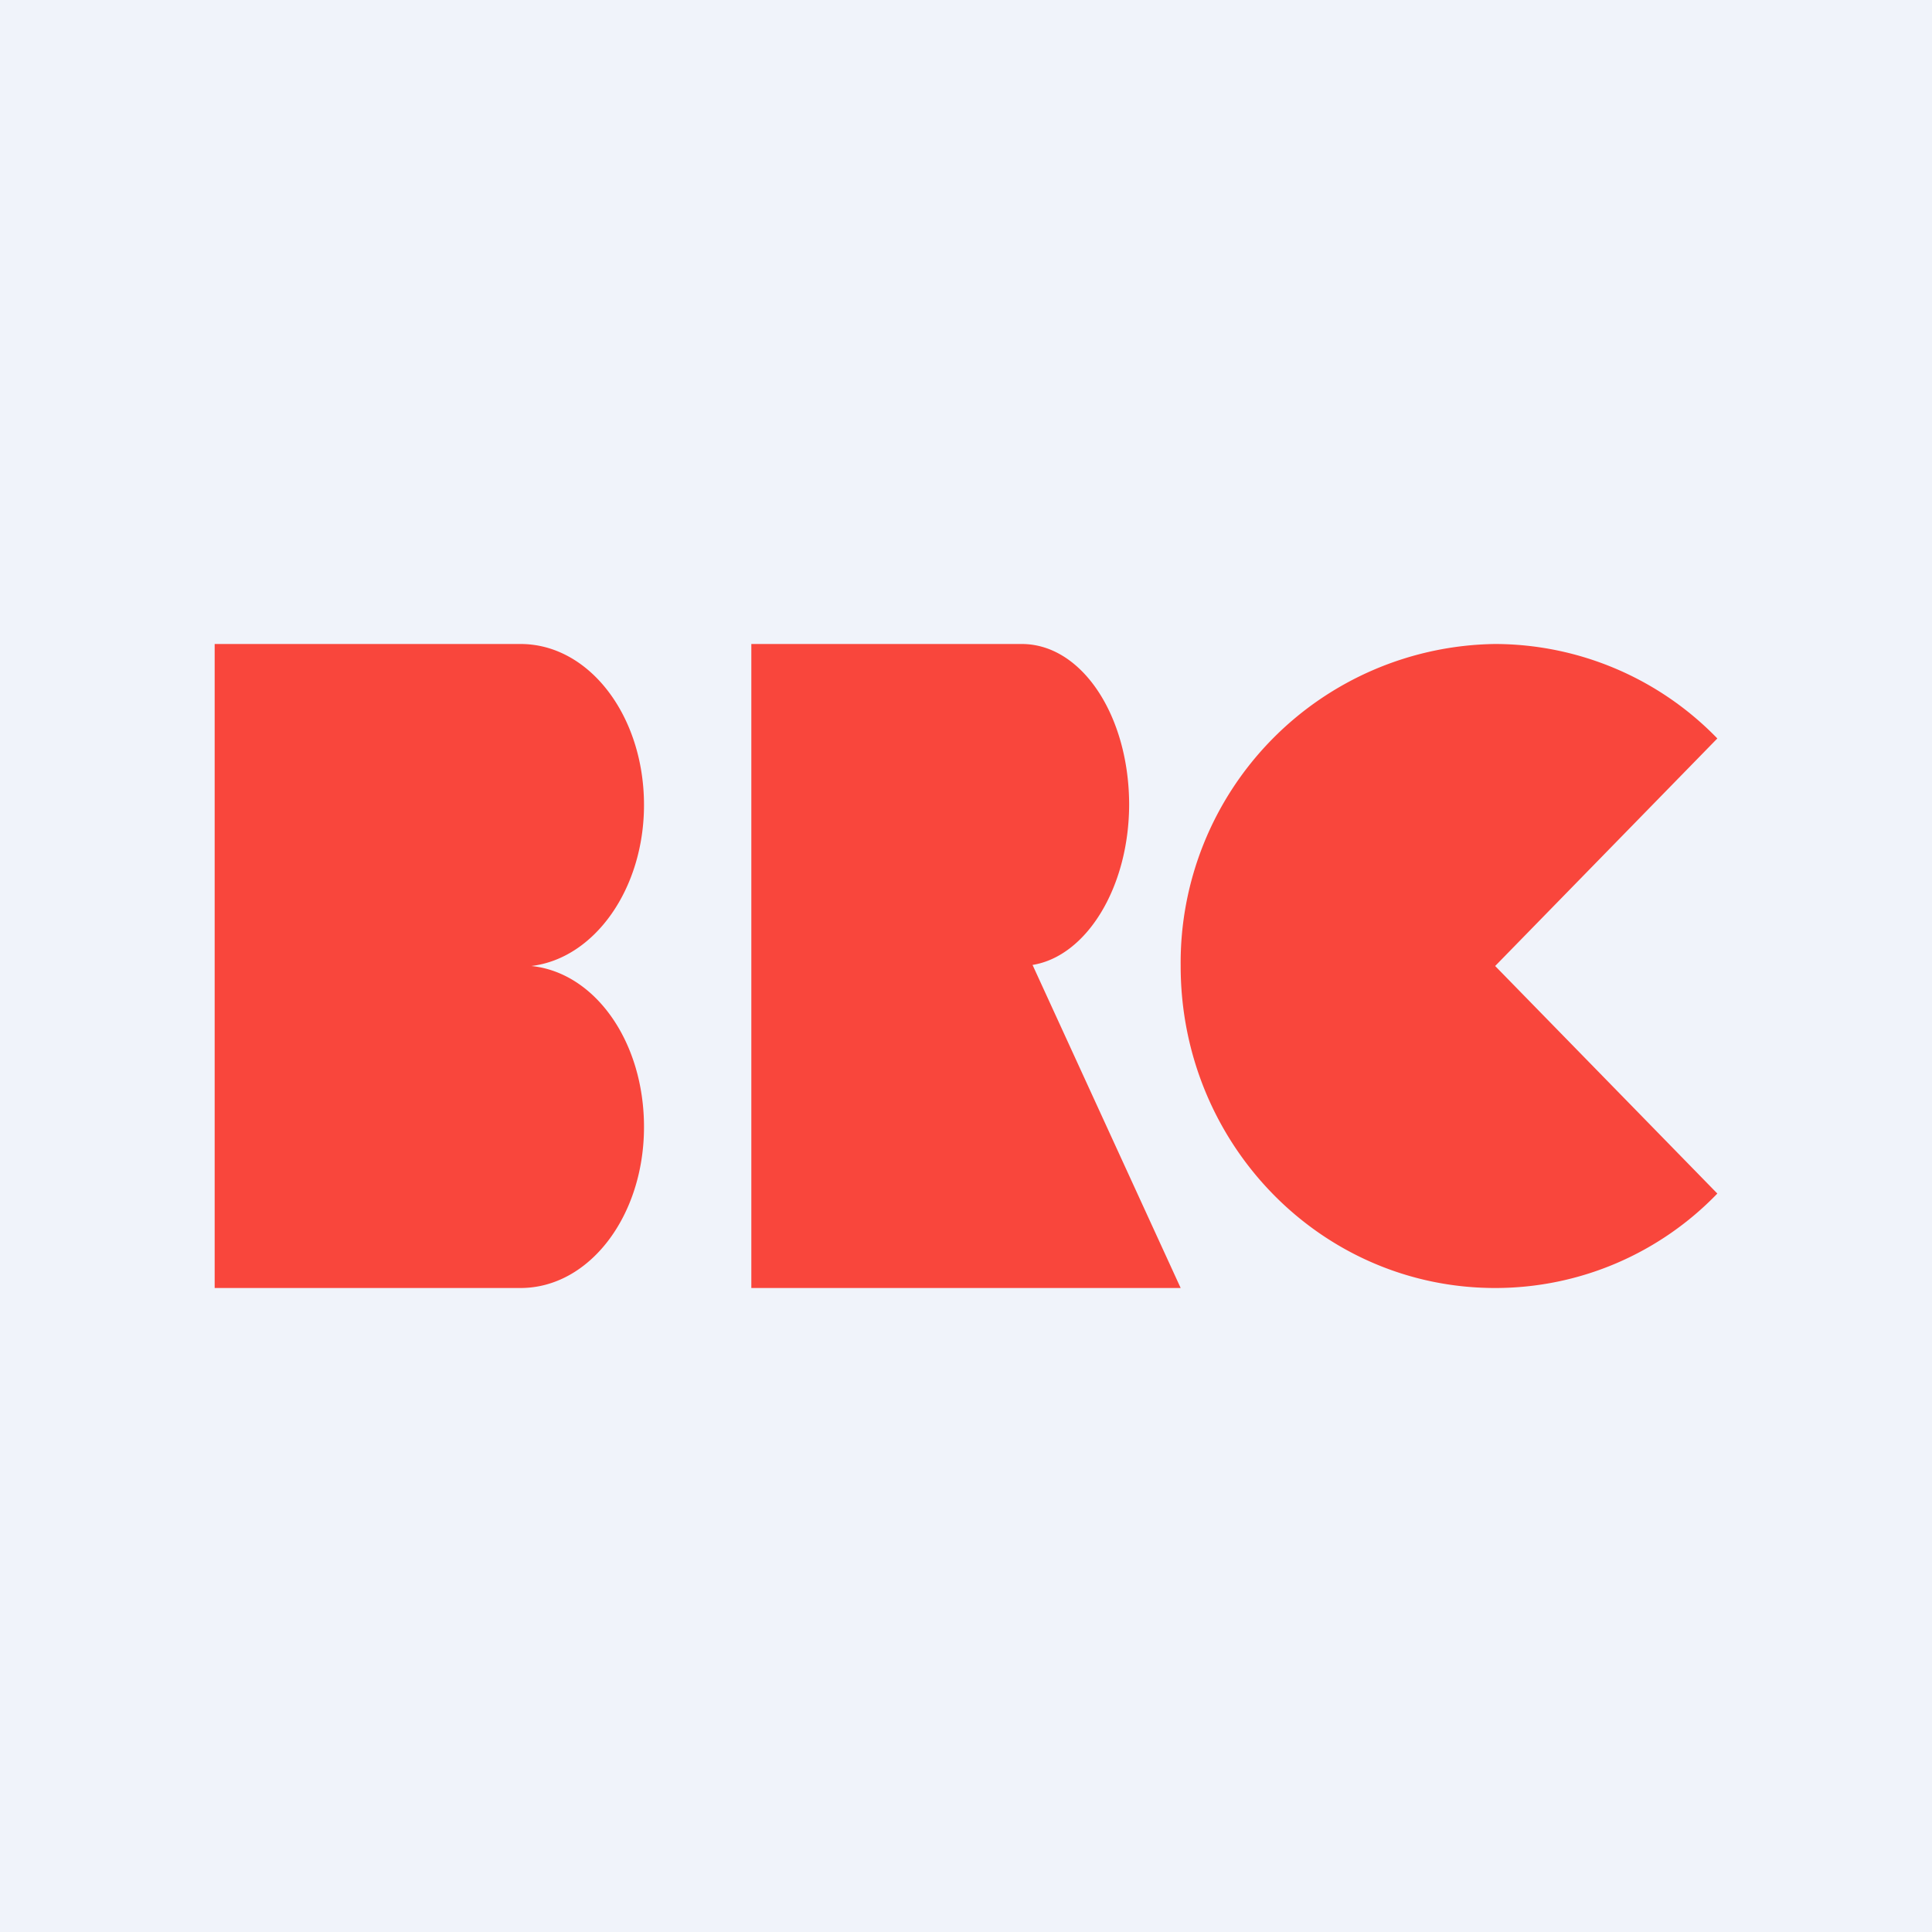 <!-- by TradingView --><svg width="18" height="18" viewBox="0 0 18 18" xmlns="http://www.w3.org/2000/svg"><path fill="#F0F3FA" d="M0 0h18v18H0z"/><path d="M16 6.88A2.89 2.89 0 0 0 13.93 6 2.97 2.97 0 0 0 11 9c0 1.66 1.31 3 2.93 3 .8 0 1.54-.33 2.07-.88L13.93 9 16 6.88ZM10.52 7.5c0-.83-.44-1.5-1-1.5H7v6h4L9.62 8.99c.5-.08.9-.72.9-1.5ZM4.85 6C5.49 6 6 6.67 6 7.5c0 .78-.46 1.43-1.05 1.5.59.06 1.05.7 1.05 1.5 0 .83-.51 1.5-1.15 1.5H2V6h2.85Z" fill="#F9463C"/></svg>